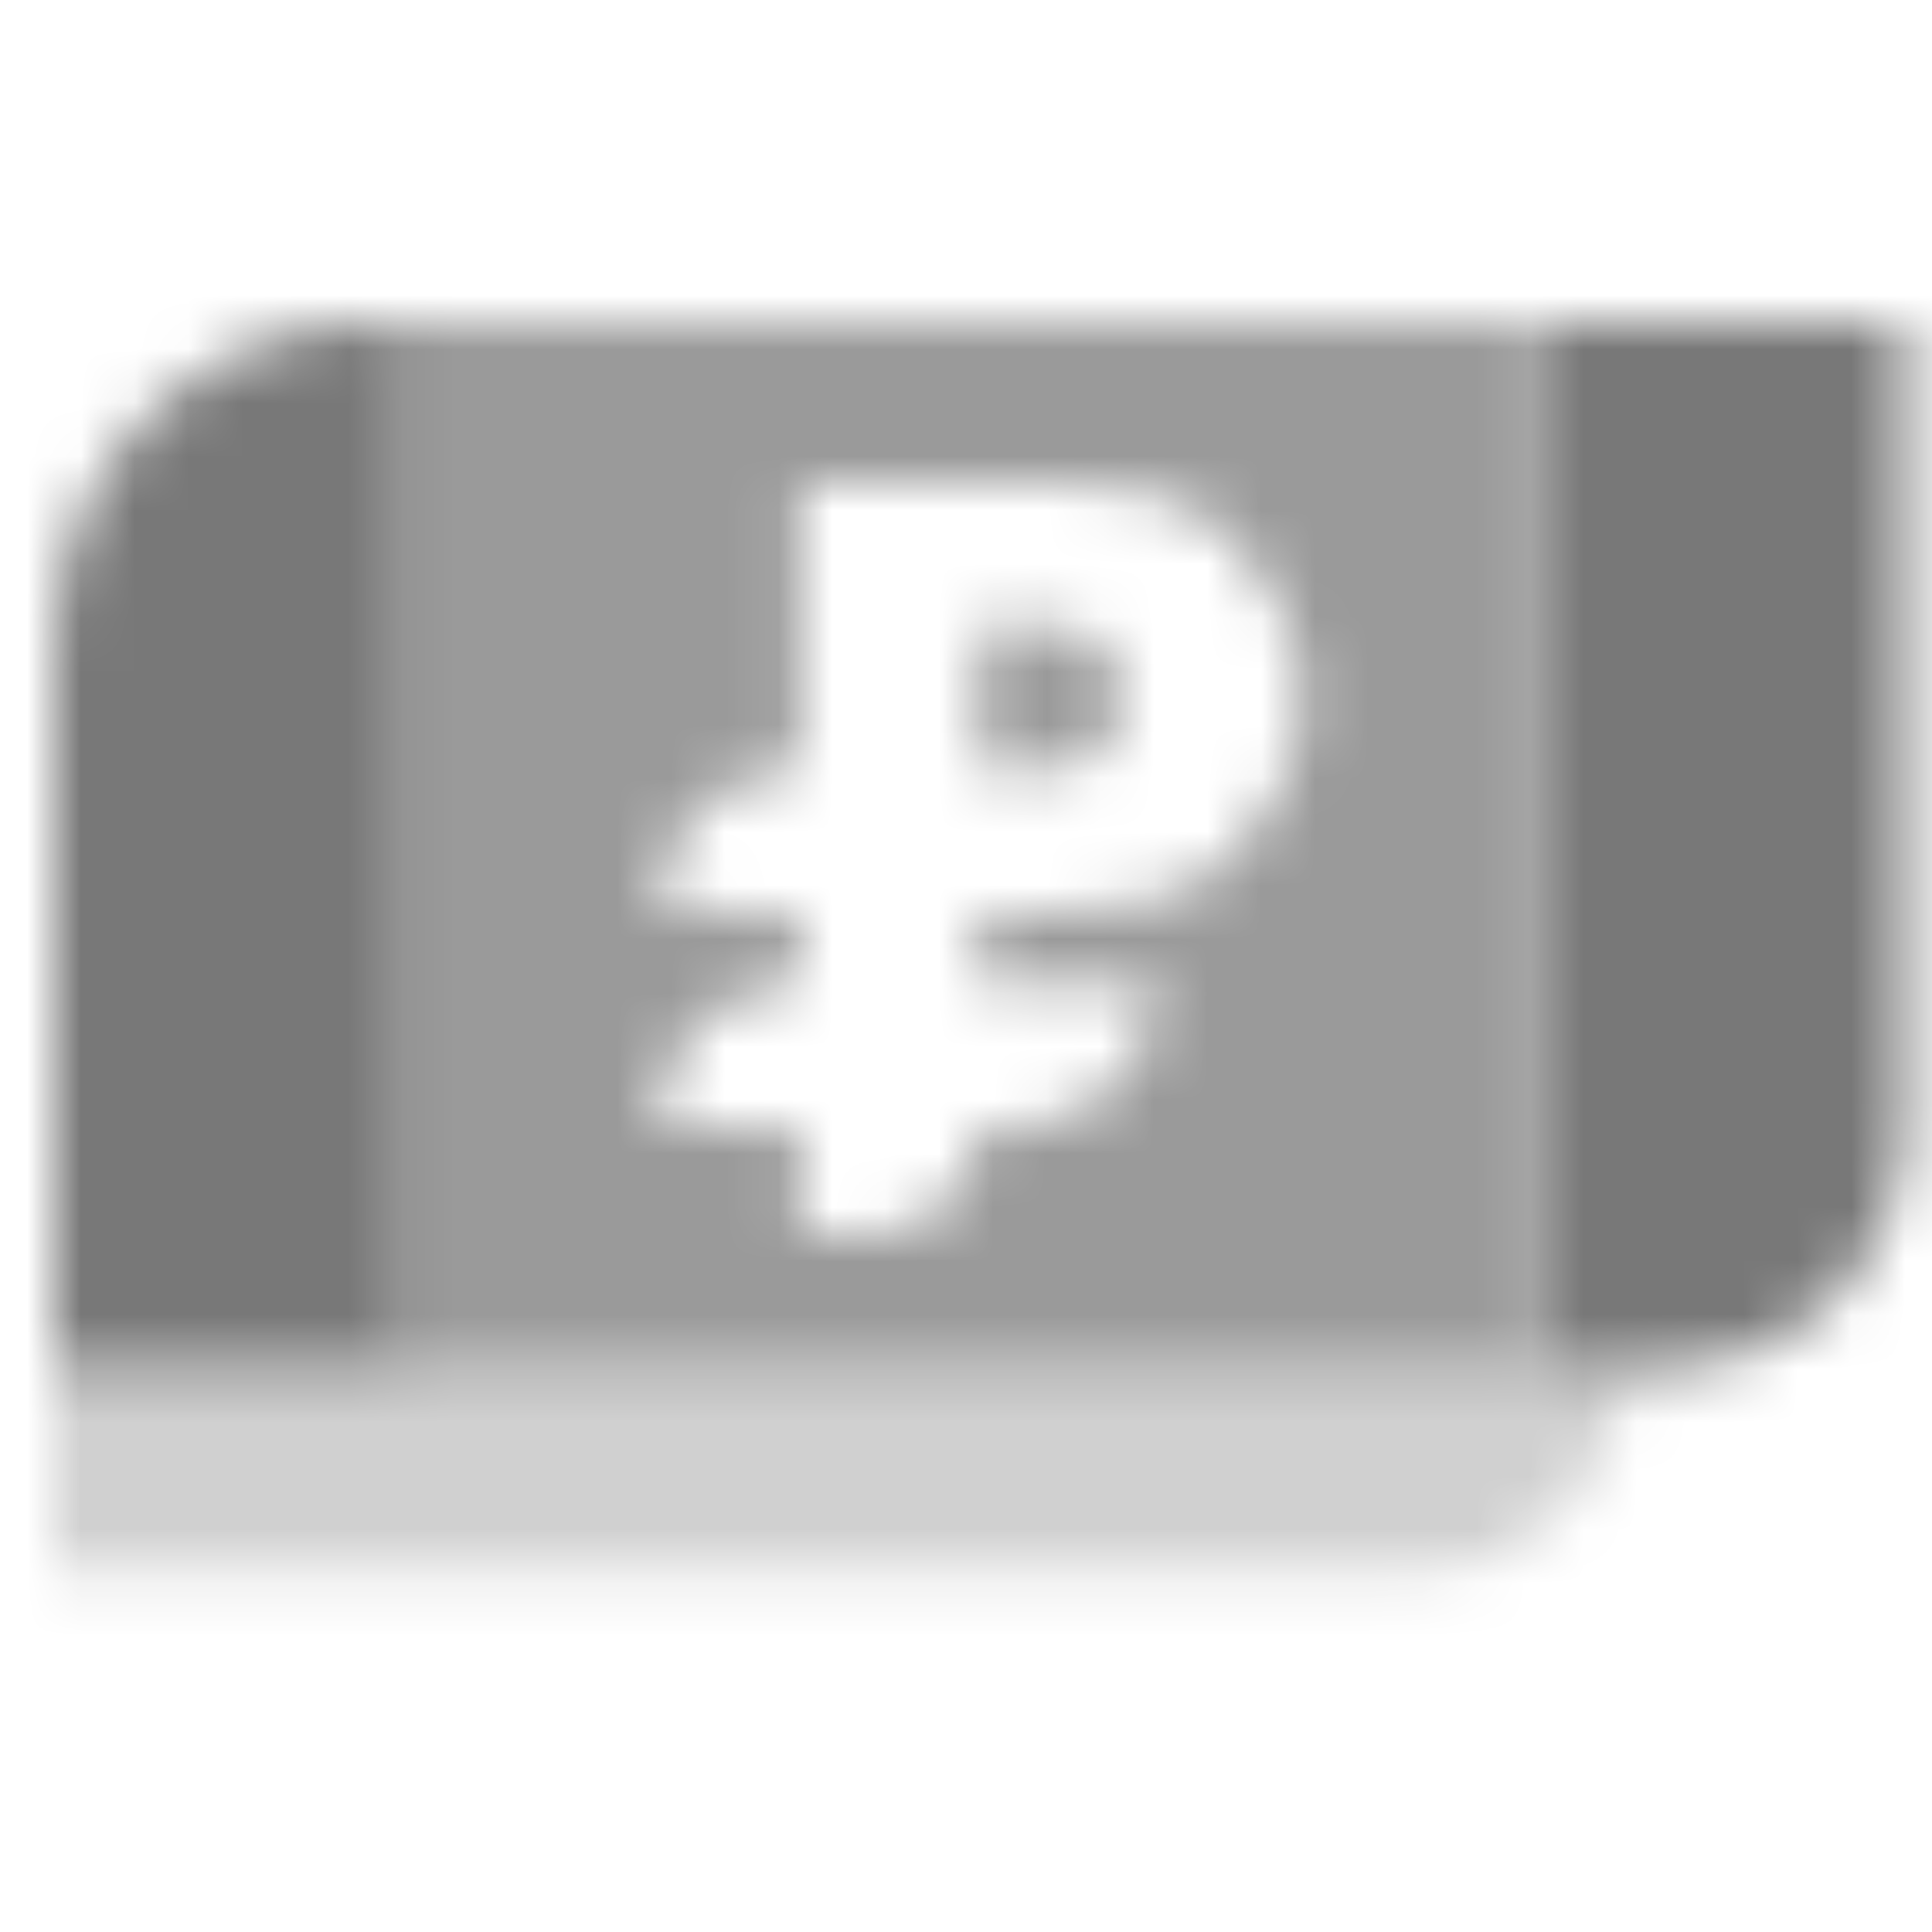 <svg width="36" height="36" viewBox="0 0 36 36" fill="none" xmlns="http://www.w3.org/2000/svg">
<mask id="mask0_557_335" style="mask-type:alpha" maskUnits="userSpaceOnUse" x="1" y="6" width="35" height="24">
<path opacity="0.35" d="M1 25.5H30.25C30.25 27.571 28.571 29.25 26.5 29.25H1V25.5Z" fill="black"/>
<path opacity="0.75" fill-rule="evenodd" clip-rule="evenodd" d="M7.75 6H28.75V25.5H7.75V6ZM14.917 14.333V9H19.813C20.977 9 22.176 9.232 22.985 10.069C23.628 10.735 24.25 11.712 24.25 13C24.25 14.288 23.628 15.265 22.985 15.931C22.176 16.768 20.977 17 19.813 17H18.25V18.333H21.583C21.583 19.806 20.389 21 18.917 21H18.25C18.25 22.105 17.355 23 16.25 23H14.917V21H12.25V20.946C12.25 19.482 13.453 18.303 14.917 18.333V17L12.25 16.945C12.25 15.481 13.453 14.303 14.917 14.333ZM19.583 11.667H18.25V14.333L19.583 14.333C19.583 14.333 20.917 14.334 20.917 13C20.917 11.667 19.583 11.667 19.583 11.667Z" fill="black"/>
<path fill-rule="evenodd" clip-rule="evenodd" d="M7 6C3.686 6 1 8.686 1 12V25.5H7.75V6H7ZM35.5 6H28.75V25.5H31C33.485 25.5 35.5 23.485 35.5 21V6Z" fill="black"/>
</mask>
<g mask="url(#mask0_557_335)">
<path d="M0.25 -1.5H36.25V34.5H0.25V-1.5Z" fill="#787878"/>
</g>
</svg>
